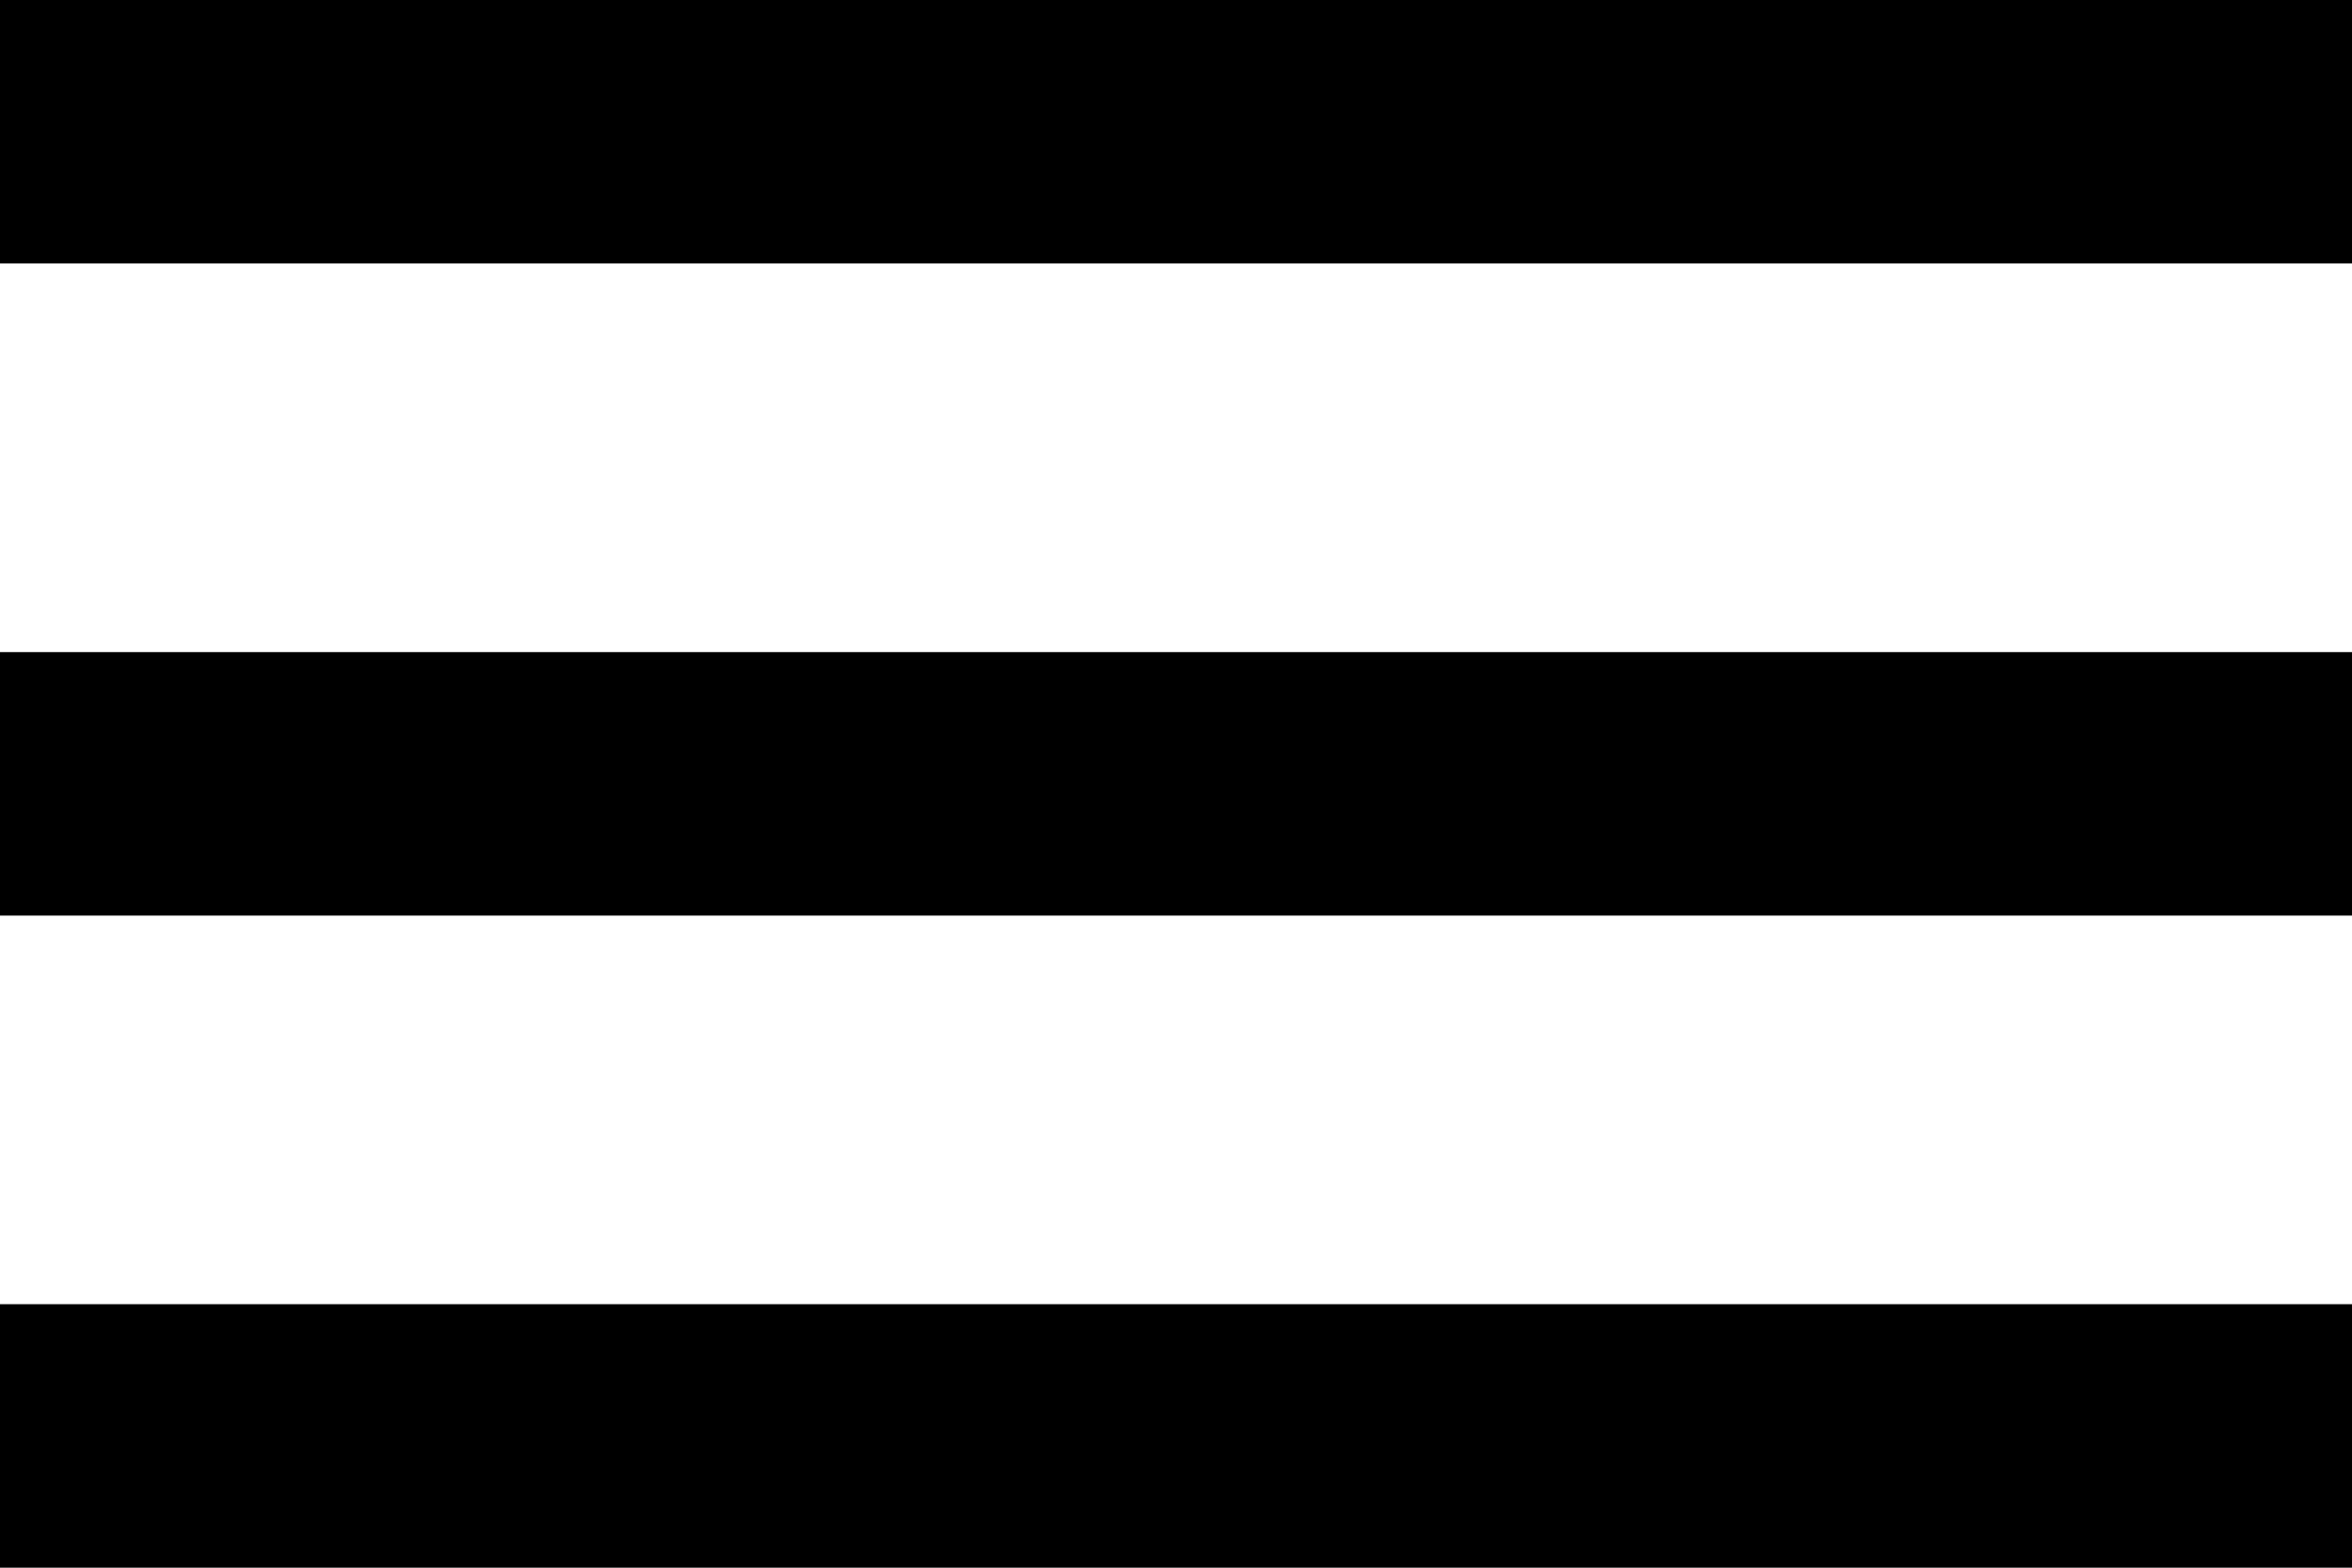 <?xml version="1.0" encoding="utf-8"?>
<!-- Generator: Adobe Illustrator 21.0.2, SVG Export Plug-In . SVG Version: 6.00 Build 0)  -->
<svg version="1.1" id="Untitled-2" xmlns="http://www.w3.org/2000/svg" xmlns:xlink="http://www.w3.org/1999/xlink" x="0px" y="0px"
	 viewBox="0 0 35.7 23.8" style="enable-background:new 0 0 35.7 23.8;" xml:space="preserve">
<style type="text/css">
	.st0{fill:none;enable-background:new    ;}
	.st1{enable-background:new    ;}
</style>
<path class="st0" d="M8.9,5.9"/>
<g id="Layer_x25_201">
	<rect y="0" width="35.7" height="4"/>
	<rect y="9.9" width="35.7" height="4"/>
	<rect y="19.8" width="35.7" height="4"/>
</g>
<path class="st1" d="M8.9,5.9"/>
</svg>
